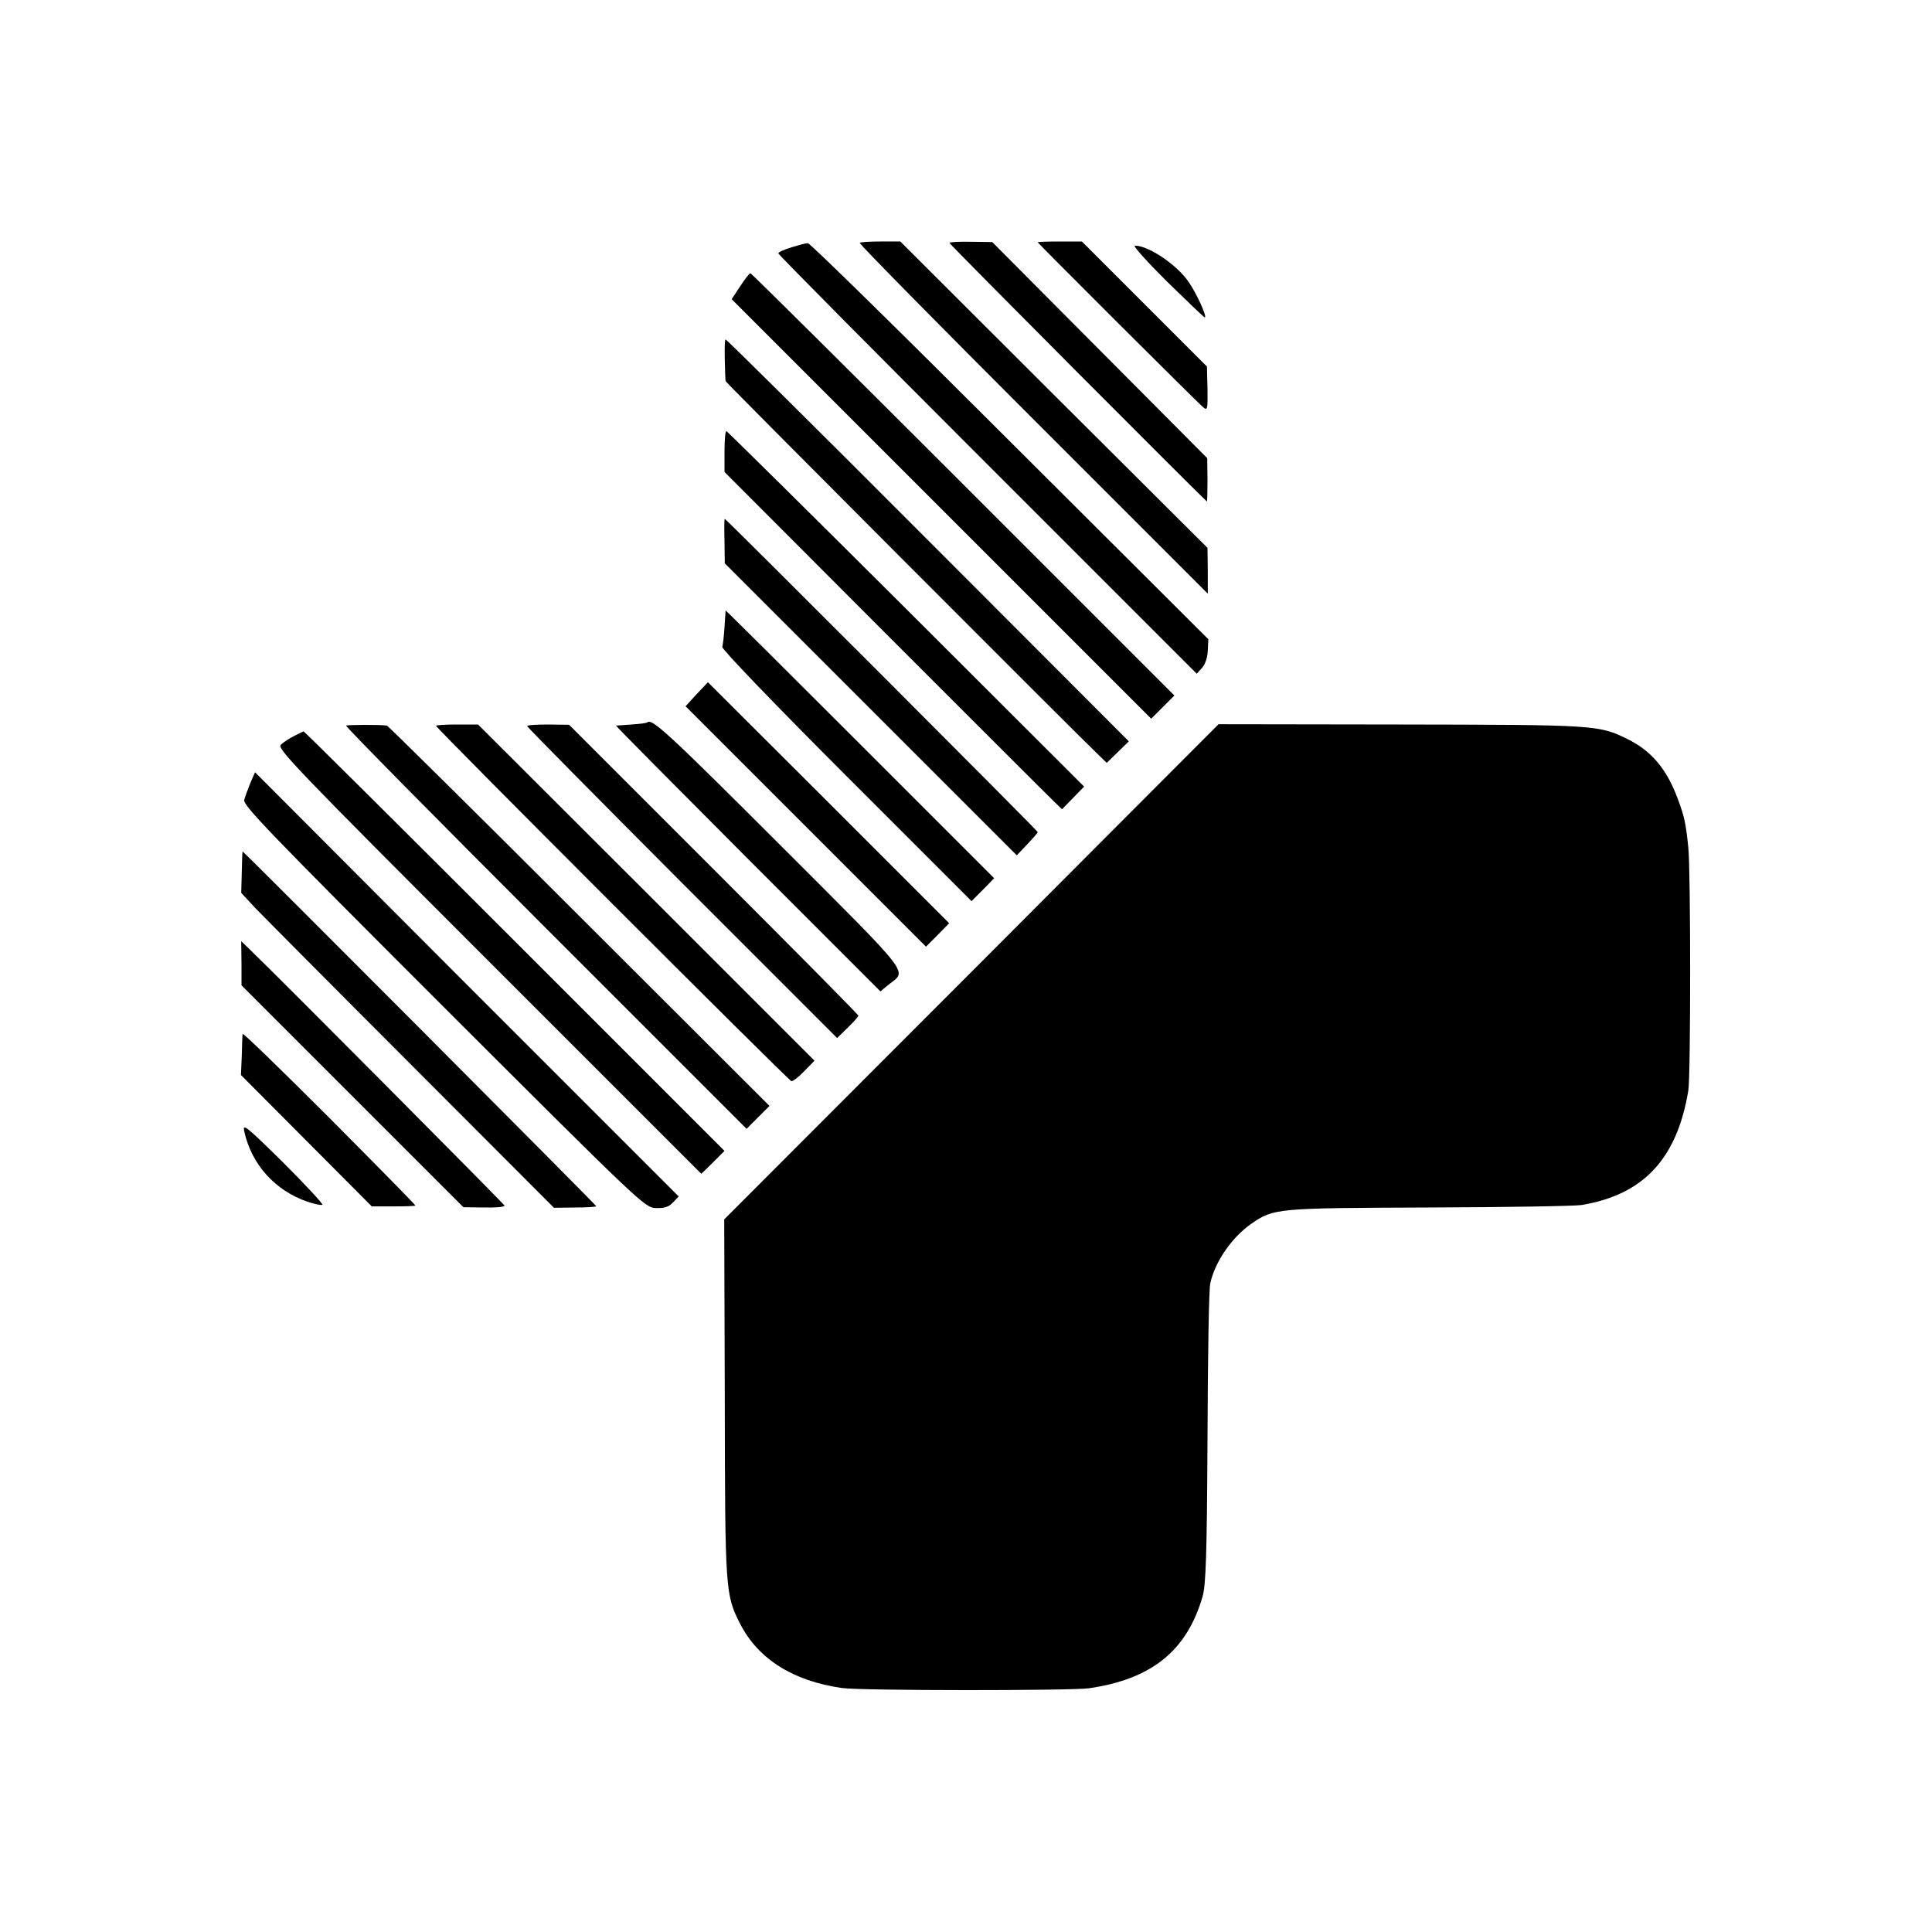 <?xml version="1.0" standalone="no"?>
<!DOCTYPE svg PUBLIC "-//W3C//DTD SVG 20010904//EN"
 "http://www.w3.org/TR/2001/REC-SVG-20010904/DTD/svg10.dtd">
<svg version="1.0" xmlns="http://www.w3.org/2000/svg"
 width="700pt" height="700pt" viewBox="0 0 700 700"
 preserveAspectRatio="xMidYMid meet">
<g transform="translate(0,700) scale(0.1,-0.1)"
fill="#000000" stroke="none">
<path d="M3115 6120 c-2 -4 281 -291 629 -639 l632 -632 0 83 -1 83 -557 555
-556 555 -72 0 c-39 0 -73 -2 -75 -5z"/>
<path d="M3440 6120 c0 -5 915 -923 933 -937 1 -1 2 34 2 78 l-1 79 -389 391
-390 392 -77 1 c-43 1 -78 -1 -78 -4z"/>
<path d="M3760 6122 c0 -3 582 -584 601 -599 14 -11 15 -3 14 68 l-2 81 -226
226 -227 227 -80 0 c-44 0 -80 -1 -80 -3z"/>
<path d="M2868 6104 c-27 -8 -48 -18 -48 -22 0 -4 341 -348 758 -765 l758
-758 19 21 c12 13 20 38 21 63 l2 41 -720 718 c-395 395 -724 718 -731 717 -7
0 -33 -7 -59 -15z"/>
<path d="M4228 5980 c73 -71 134 -130 137 -130 10 0 -29 86 -58 128 -42 62
-145 132 -195 132 -9 0 44 -58 116 -130z"/>
<path d="M2682 5963 l-31 -47 760 -760 760 -760 42 42 42 42 -765 765 c-421
421 -768 765 -771 765 -4 0 -20 -21 -37 -47z"/>
<path d="M2626 5698 c1 -40 2 -76 3 -79 1 -5 1270 -1277 1350 -1353 l31 -30
40 39 40 39 -727 728 c-400 401 -730 728 -734 728 -3 0 -4 -33 -3 -72z"/>
<path d="M2625 5365 l0 -75 587 -588 c324 -324 599 -599 612 -611 l24 -23 40
41 40 41 -644 643 c-354 353 -648 643 -652 645 -4 1 -7 -32 -7 -73z"/>
<path d="M2625 5039 l1 -80 529 -529 529 -529 38 40 c21 22 38 42 38 44 0 5
-1129 1135 -1134 1135 -2 0 -2 -36 -1 -81z"/>
<path d="M2629 4788 c0 -2 -2 -29 -4 -61 -2 -32 -6 -64 -8 -71 -3 -7 191 -209
449 -467 l454 -454 41 41 41 42 -486 486 c-267 267 -486 485 -487 484z"/>
<path d="M2524 4485 l-40 -44 436 -436 435 -435 42 42 42 43 -437 437 -437
436 -41 -43z"/>
<path d="M2346 4383 c-2 -3 -28 -6 -58 -8 -29 -2 -55 -4 -56 -4 -2 -1 213
-217 477 -482 l481 -481 29 24 c67 54 97 17 -394 508 -398 398 -463 458 -479
443z"/>
<path d="M1254 4371 c-3 -3 323 -333 723 -733 l728 -728 41 41 42 42 -689 688
c-379 379 -693 689 -697 690 -25 4 -144 3 -148 0z"/>
<path d="M1580 4370 c0 -8 1276 -1284 1287 -1287 5 -2 26 14 46 35 l38 39
-609 609 -610 609 -76 0 c-42 0 -76 -2 -76 -5z"/>
<path d="M1910 4369 c0 -3 253 -259 561 -568 l562 -562 38 37 c22 21 39 41 39
44 0 4 -236 242 -524 530 l-524 524 -76 1 c-42 0 -76 -2 -76 -6z"/>
<path d="M3520 3479 l-896 -897 2 -648 c1 -700 2 -712 56 -818 65 -127 192
-207 369 -232 69 -10 827 -10 894 -1 228 33 355 136 412 332 12 41 16 149 18
575 1 289 5 541 10 560 17 79 79 168 150 217 80 55 90 56 640 58 281 1 530 5
555 9 224 37 346 167 387 414 9 50 9 801 0 882 -9 88 -14 111 -39 178 -40 107
-95 172 -183 215 -101 50 -115 51 -820 52 l-660 1 -895 -897z"/>
<path d="M1065 4333 c-16 -8 -38 -22 -47 -31 -16 -13 44 -76 753 -785 l770
-770 42 41 42 42 -760 760 c-418 418 -762 760 -765 760 -3 -1 -18 -8 -35 -17z"/>
<path d="M907 4163 c-8 -21 -19 -48 -22 -61 -6 -19 91 -119 722 -750 719 -718
729 -727 769 -729 32 -1 47 4 62 20 l21 22 -768 768 -767 769 -17 -39z"/>
<path d="M879 3915 c-1 0 -2 -34 -3 -75 l-2 -75 50 -54 c28 -29 283 -286 567
-570 l516 -517 77 1 c42 0 76 2 76 5 0 4 -1278 1286 -1281 1285z"/>
<path d="M875 3510 l0 -80 402 -402 402 -402 76 -1 c41 -1 74 2 73 7 -3 7
-822 831 -920 925 l-34 33 1 -80z"/>
<path d="M879 3254 c-1 -5 -2 -40 -3 -79 l-3 -70 237 -238 237 -238 77 0 c43
0 79 1 81 3 1 2 -139 144 -311 317 -173 173 -314 310 -315 305z"/>
<path d="M885 2901 c26 -120 112 -215 229 -255 27 -9 51 -14 54 -11 3 3 -61
72 -142 153 -134 132 -148 143 -141 113z"/>
</g>
</svg>
